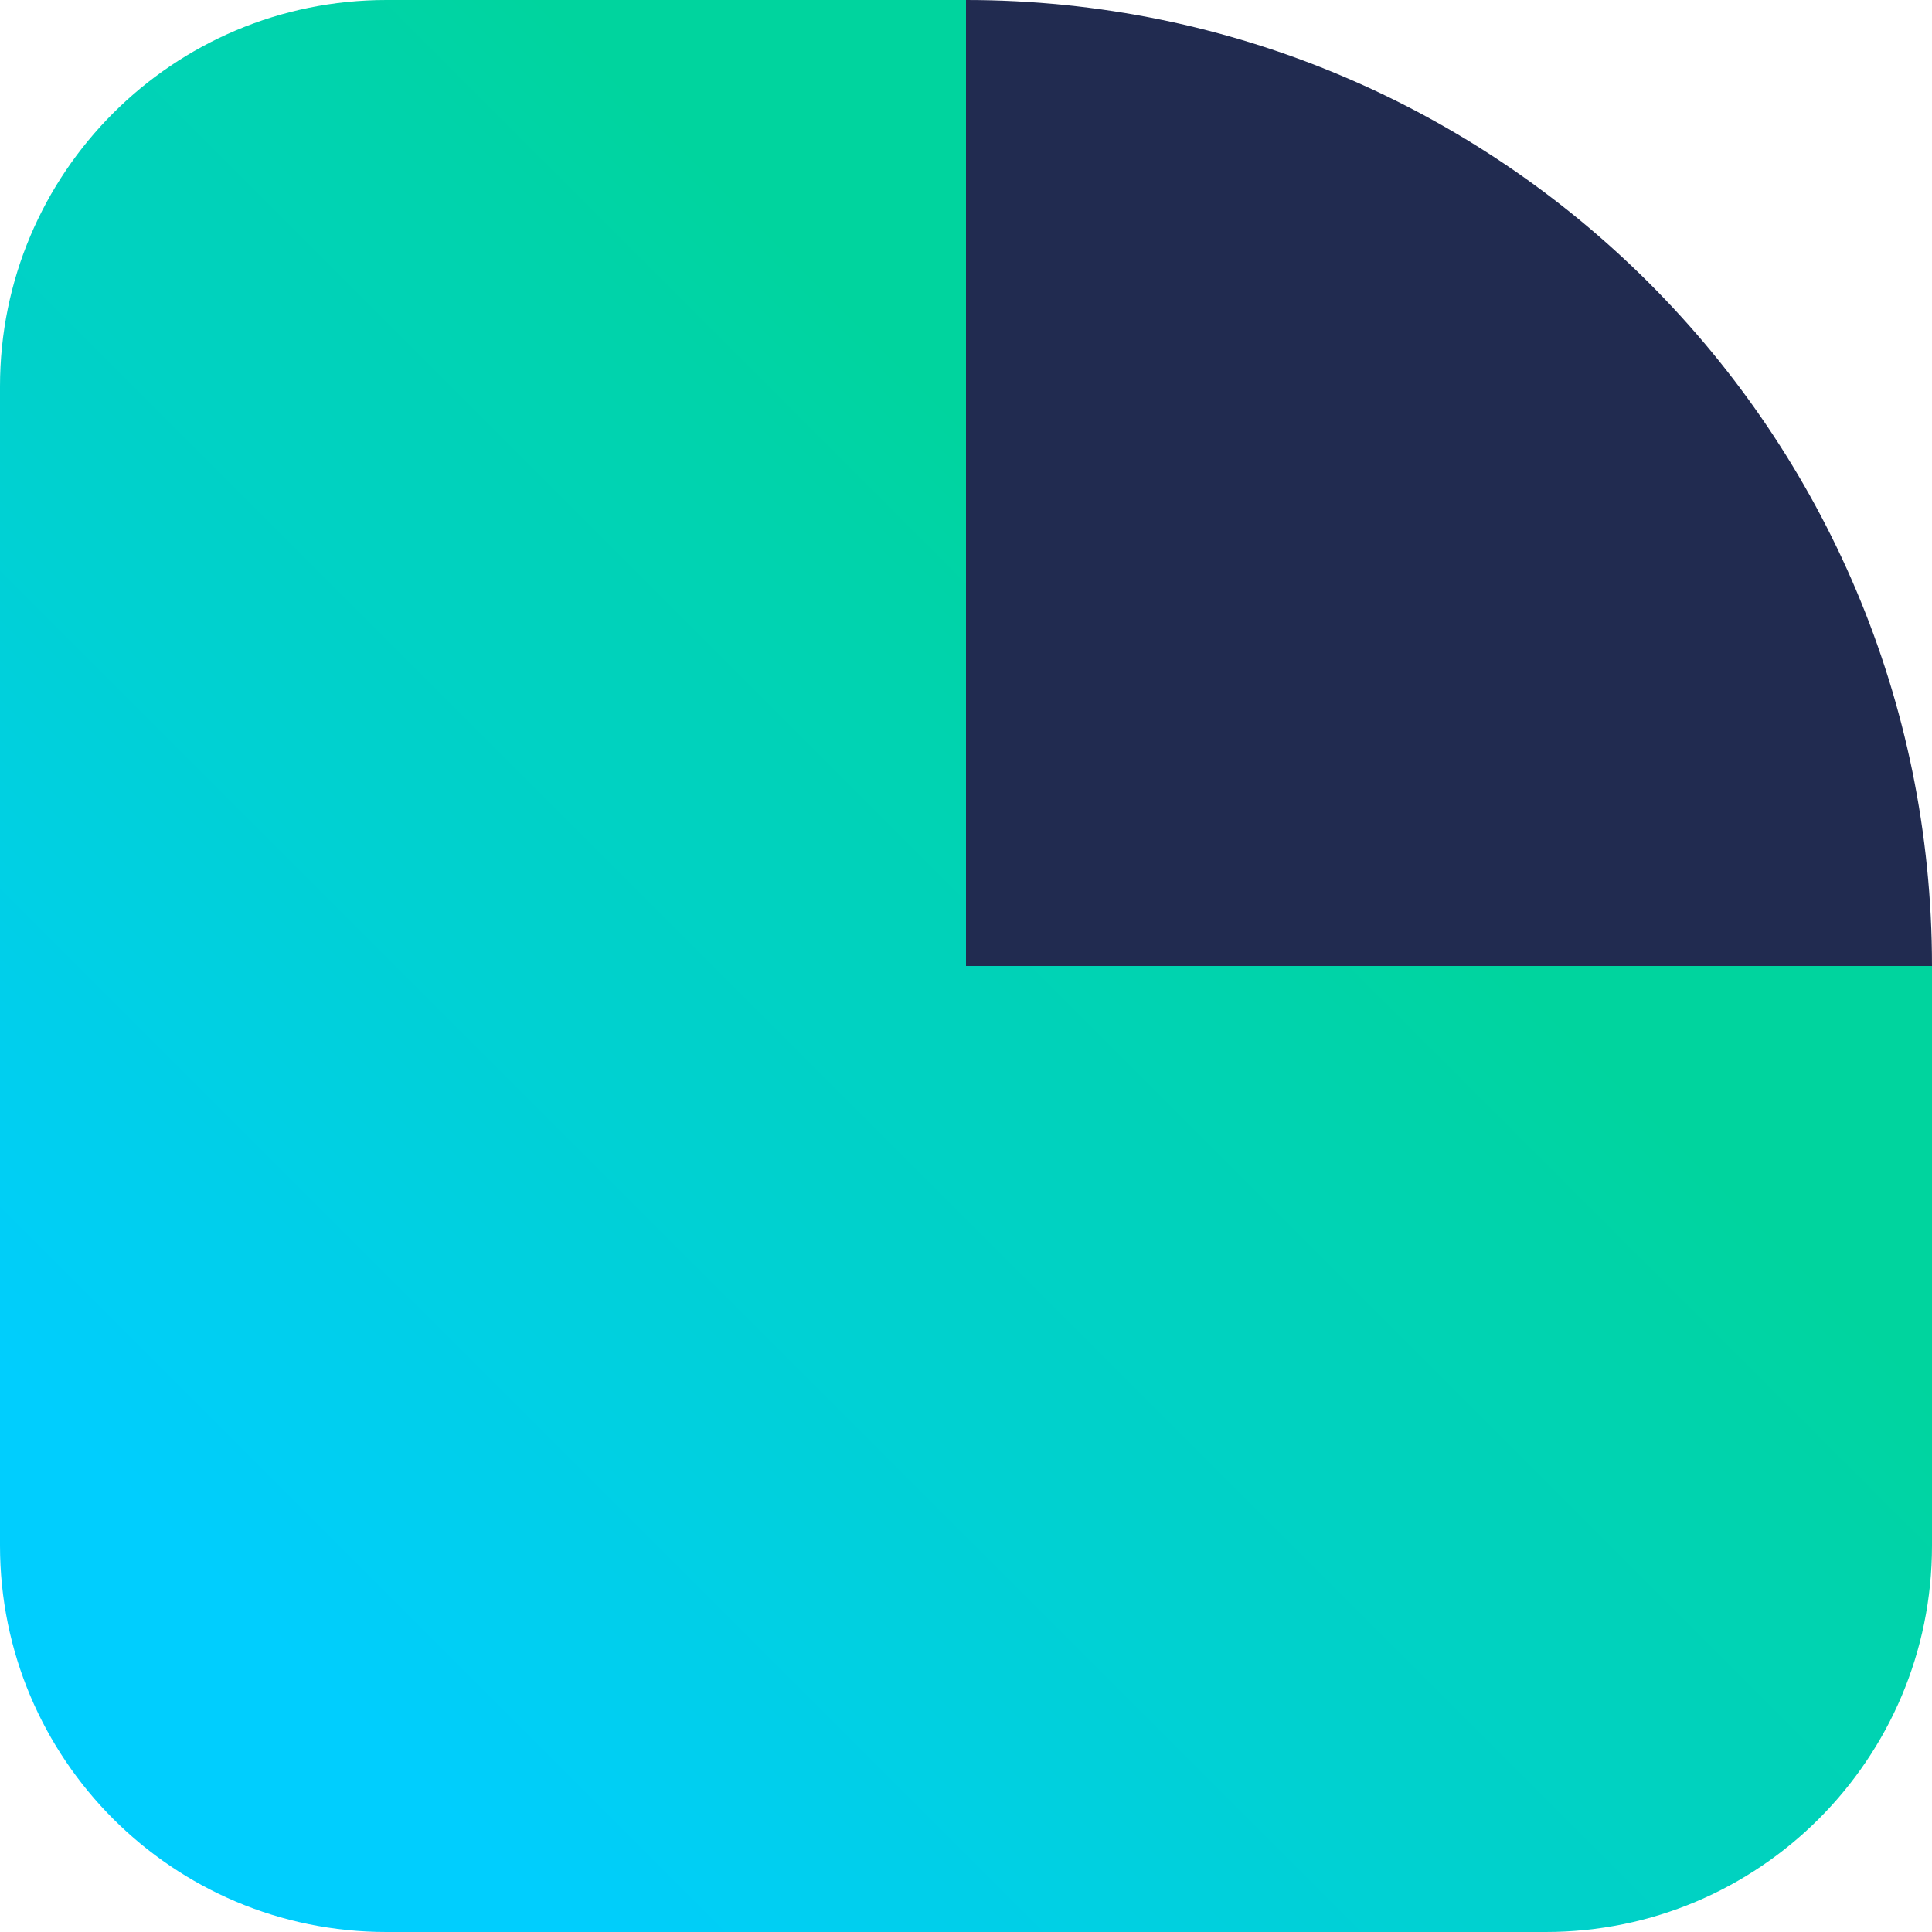 <svg xmlns="http://www.w3.org/2000/svg" id="Laag_1" viewBox="0 0 100 100"><defs><linearGradient id="Degradado_sin_nombre_63" x1="64.01" x2="14.67" y1="35.99" y2="85.33" gradientUnits="userSpaceOnUse"><stop offset="0" stop-color="#00d49e"/><stop offset="1" stop-color="#00cefe"/></linearGradient></defs><path d="M50 0H20C8.95 0 0 8.95 0 20v60c0 11.05 8.95 20 20 20h60c11.05 0 20-8.95 20-20V50H50V0Z" style="fill:url(#Degradado_sin_nombre_63)"/><path d="M50 0v50h50c0-27.61-22.39-50-50-50Z" style="fill:#212b50"/></svg>